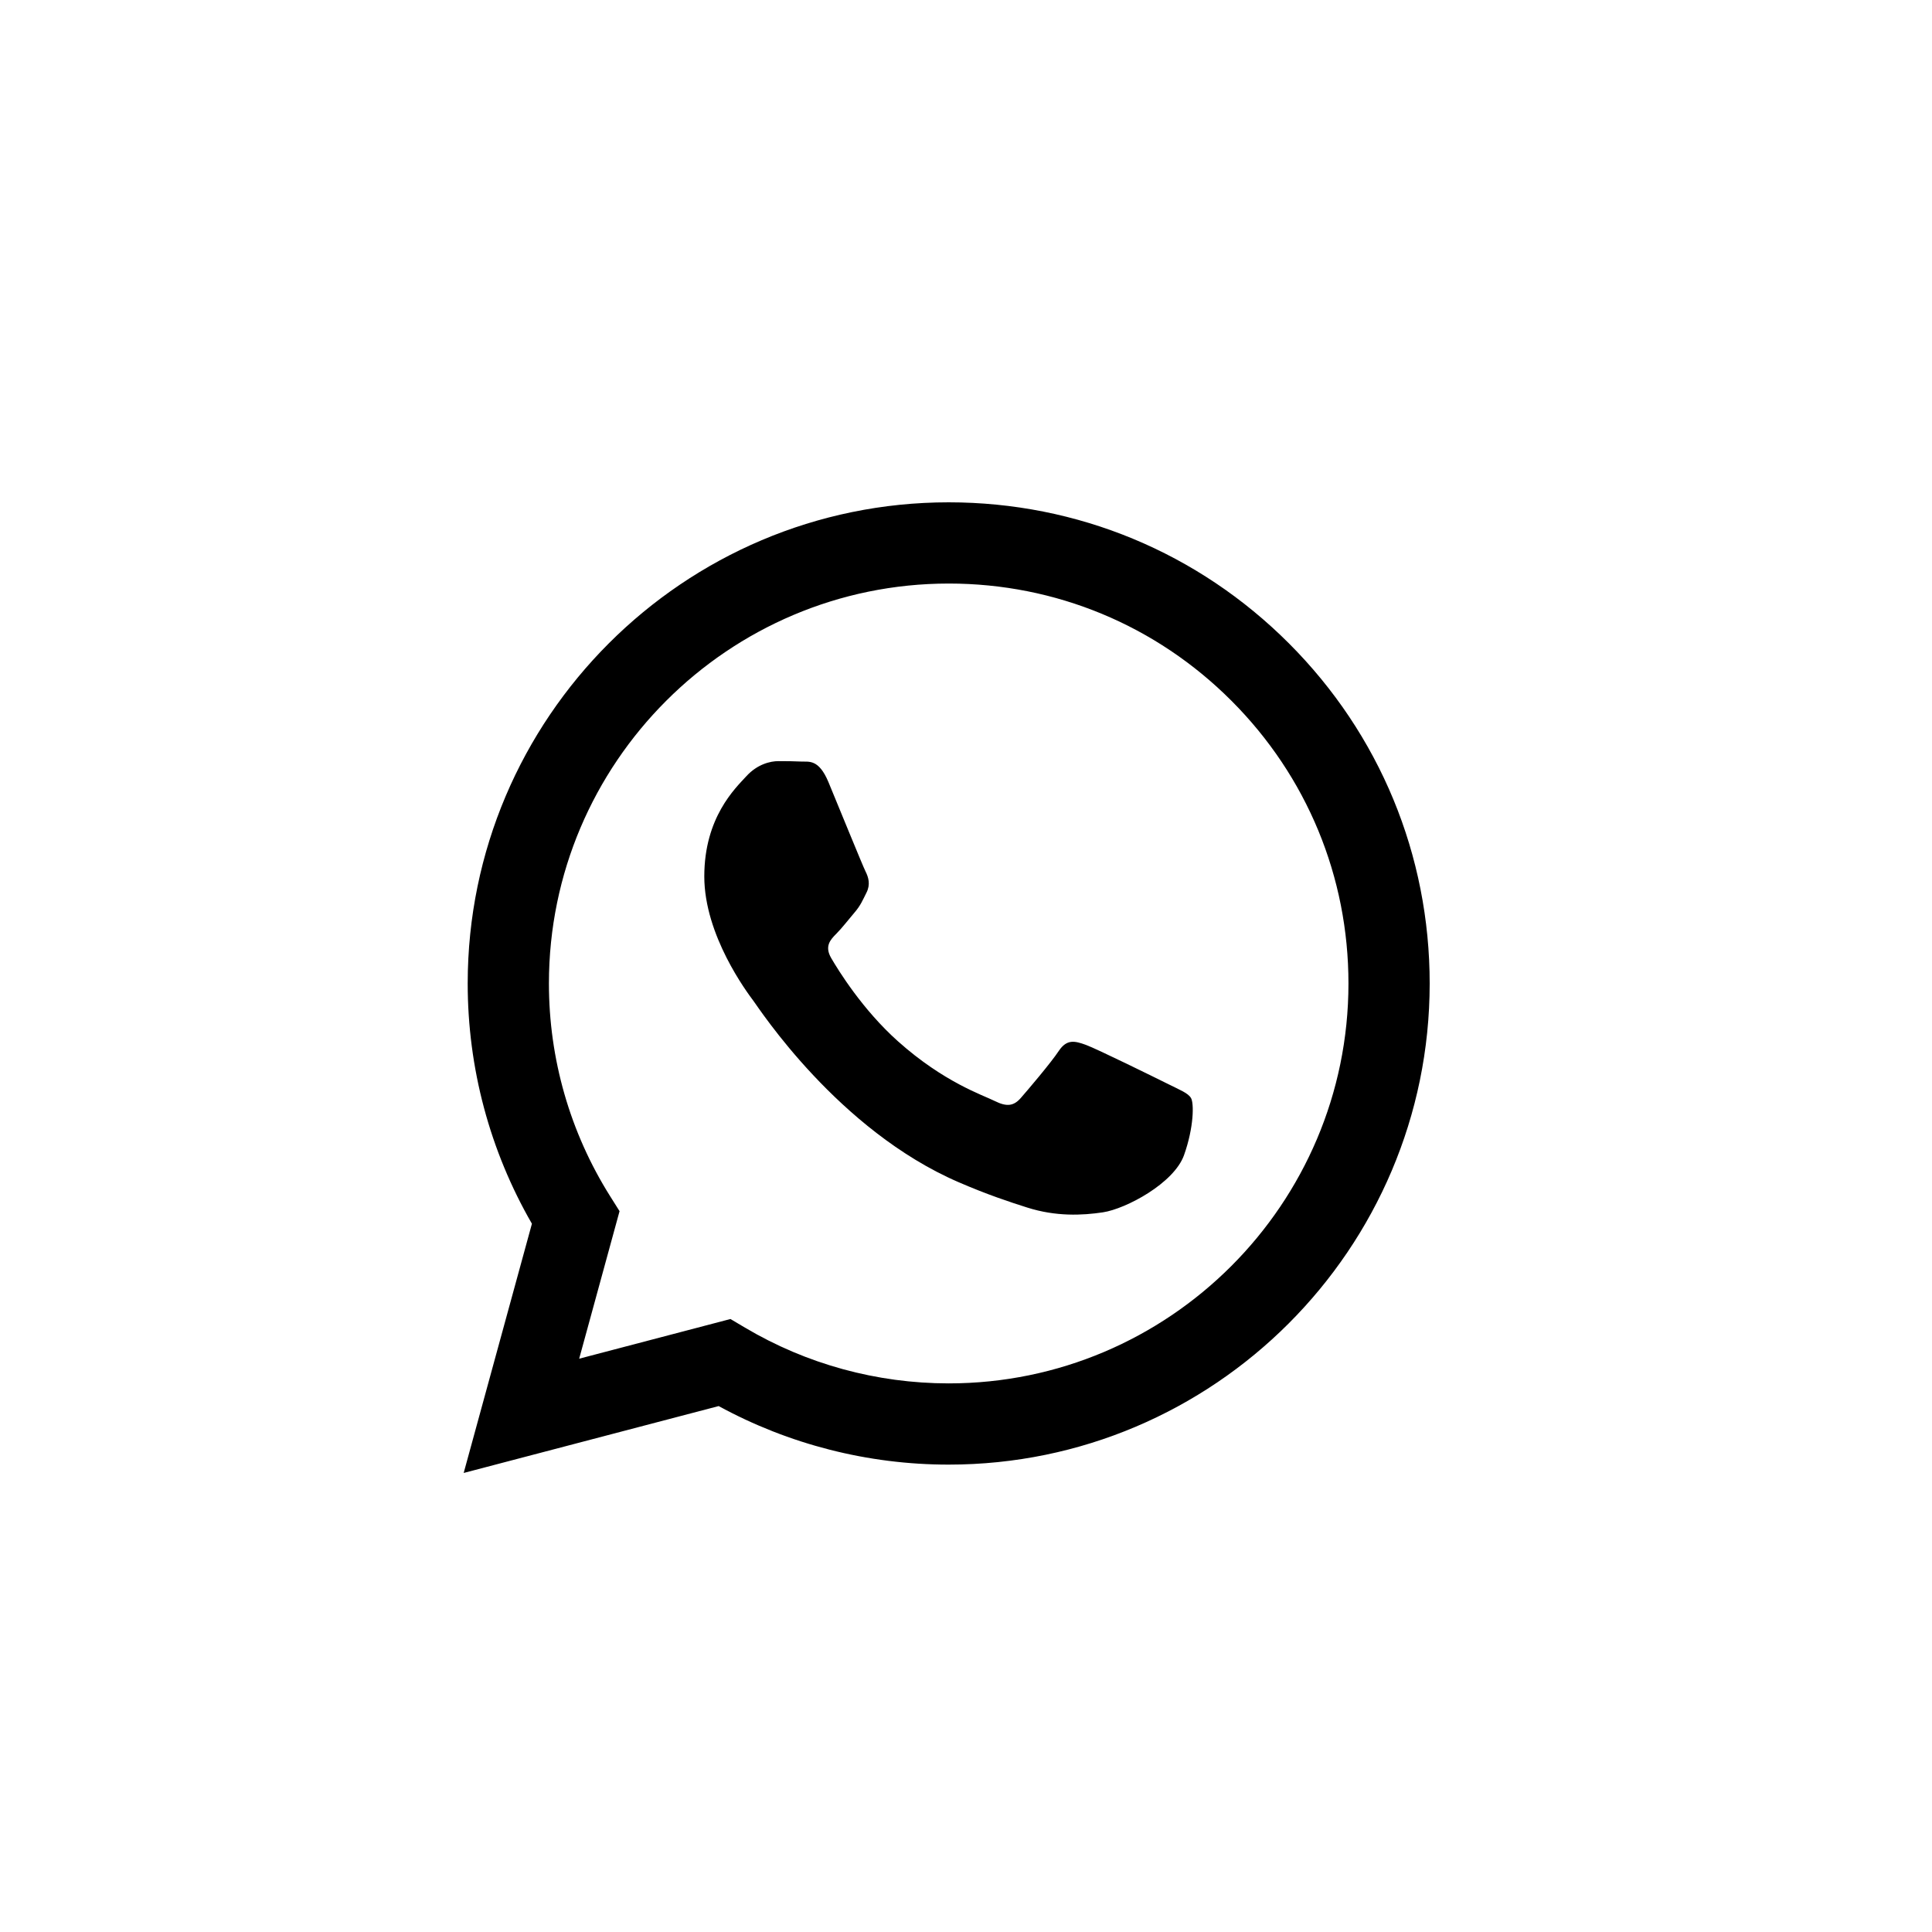 <svg width="50" height="50" viewBox="0 0 50 50" fill="none" xmlns="http://www.w3.org/2000/svg">
<path fill-rule="evenodd" clip-rule="evenodd" d="M30.227 28.053C29.916 27.898 28.387 27.145 28.102 27.041C27.817 26.938 27.61 26.886 27.402 27.197C27.195 27.509 26.599 28.209 26.417 28.417C26.236 28.624 26.055 28.65 25.744 28.494C25.433 28.339 24.43 28.011 23.242 26.951C22.318 26.126 21.694 25.108 21.512 24.796C21.331 24.485 21.493 24.317 21.648 24.161C21.788 24.022 21.959 23.798 22.115 23.616C22.271 23.435 22.322 23.305 22.426 23.098C22.53 22.89 22.478 22.708 22.4 22.553C22.322 22.397 21.7 20.866 21.441 20.243C21.189 19.637 20.932 19.719 20.741 19.709C20.56 19.7 20.352 19.698 20.145 19.698C19.938 19.698 19.601 19.776 19.316 20.088C19.031 20.399 18.227 21.152 18.227 22.682C18.227 24.213 19.342 25.692 19.497 25.9C19.653 26.108 21.69 29.249 24.811 30.596C25.552 30.917 26.132 31.108 26.584 31.251C27.329 31.488 28.007 31.455 28.543 31.375C29.14 31.285 30.383 30.622 30.642 29.896C30.901 29.169 30.901 28.546 30.823 28.417C30.746 28.287 30.538 28.209 30.227 28.053M24.552 35.802H24.548C22.692 35.801 20.871 35.303 19.282 34.36L18.904 34.136L14.989 35.163L16.034 31.345L15.788 30.954C14.752 29.306 14.205 27.402 14.206 25.448C14.208 19.743 18.85 15.102 24.556 15.102C27.32 15.103 29.918 16.181 31.871 18.137C33.824 20.092 34.899 22.692 34.898 25.456C34.896 31.161 30.255 35.802 24.552 35.802M33.358 16.651C31.007 14.298 27.882 13.001 24.552 13C17.691 13 12.107 18.584 12.104 25.447C12.103 27.641 12.677 29.782 13.766 31.67L12 38.12L18.599 36.389C20.417 37.381 22.464 37.904 24.547 37.904H24.552C31.413 37.904 36.997 32.32 37 25.457C37.001 22.131 35.708 19.003 33.358 16.651" fill="black"/>
</svg>

